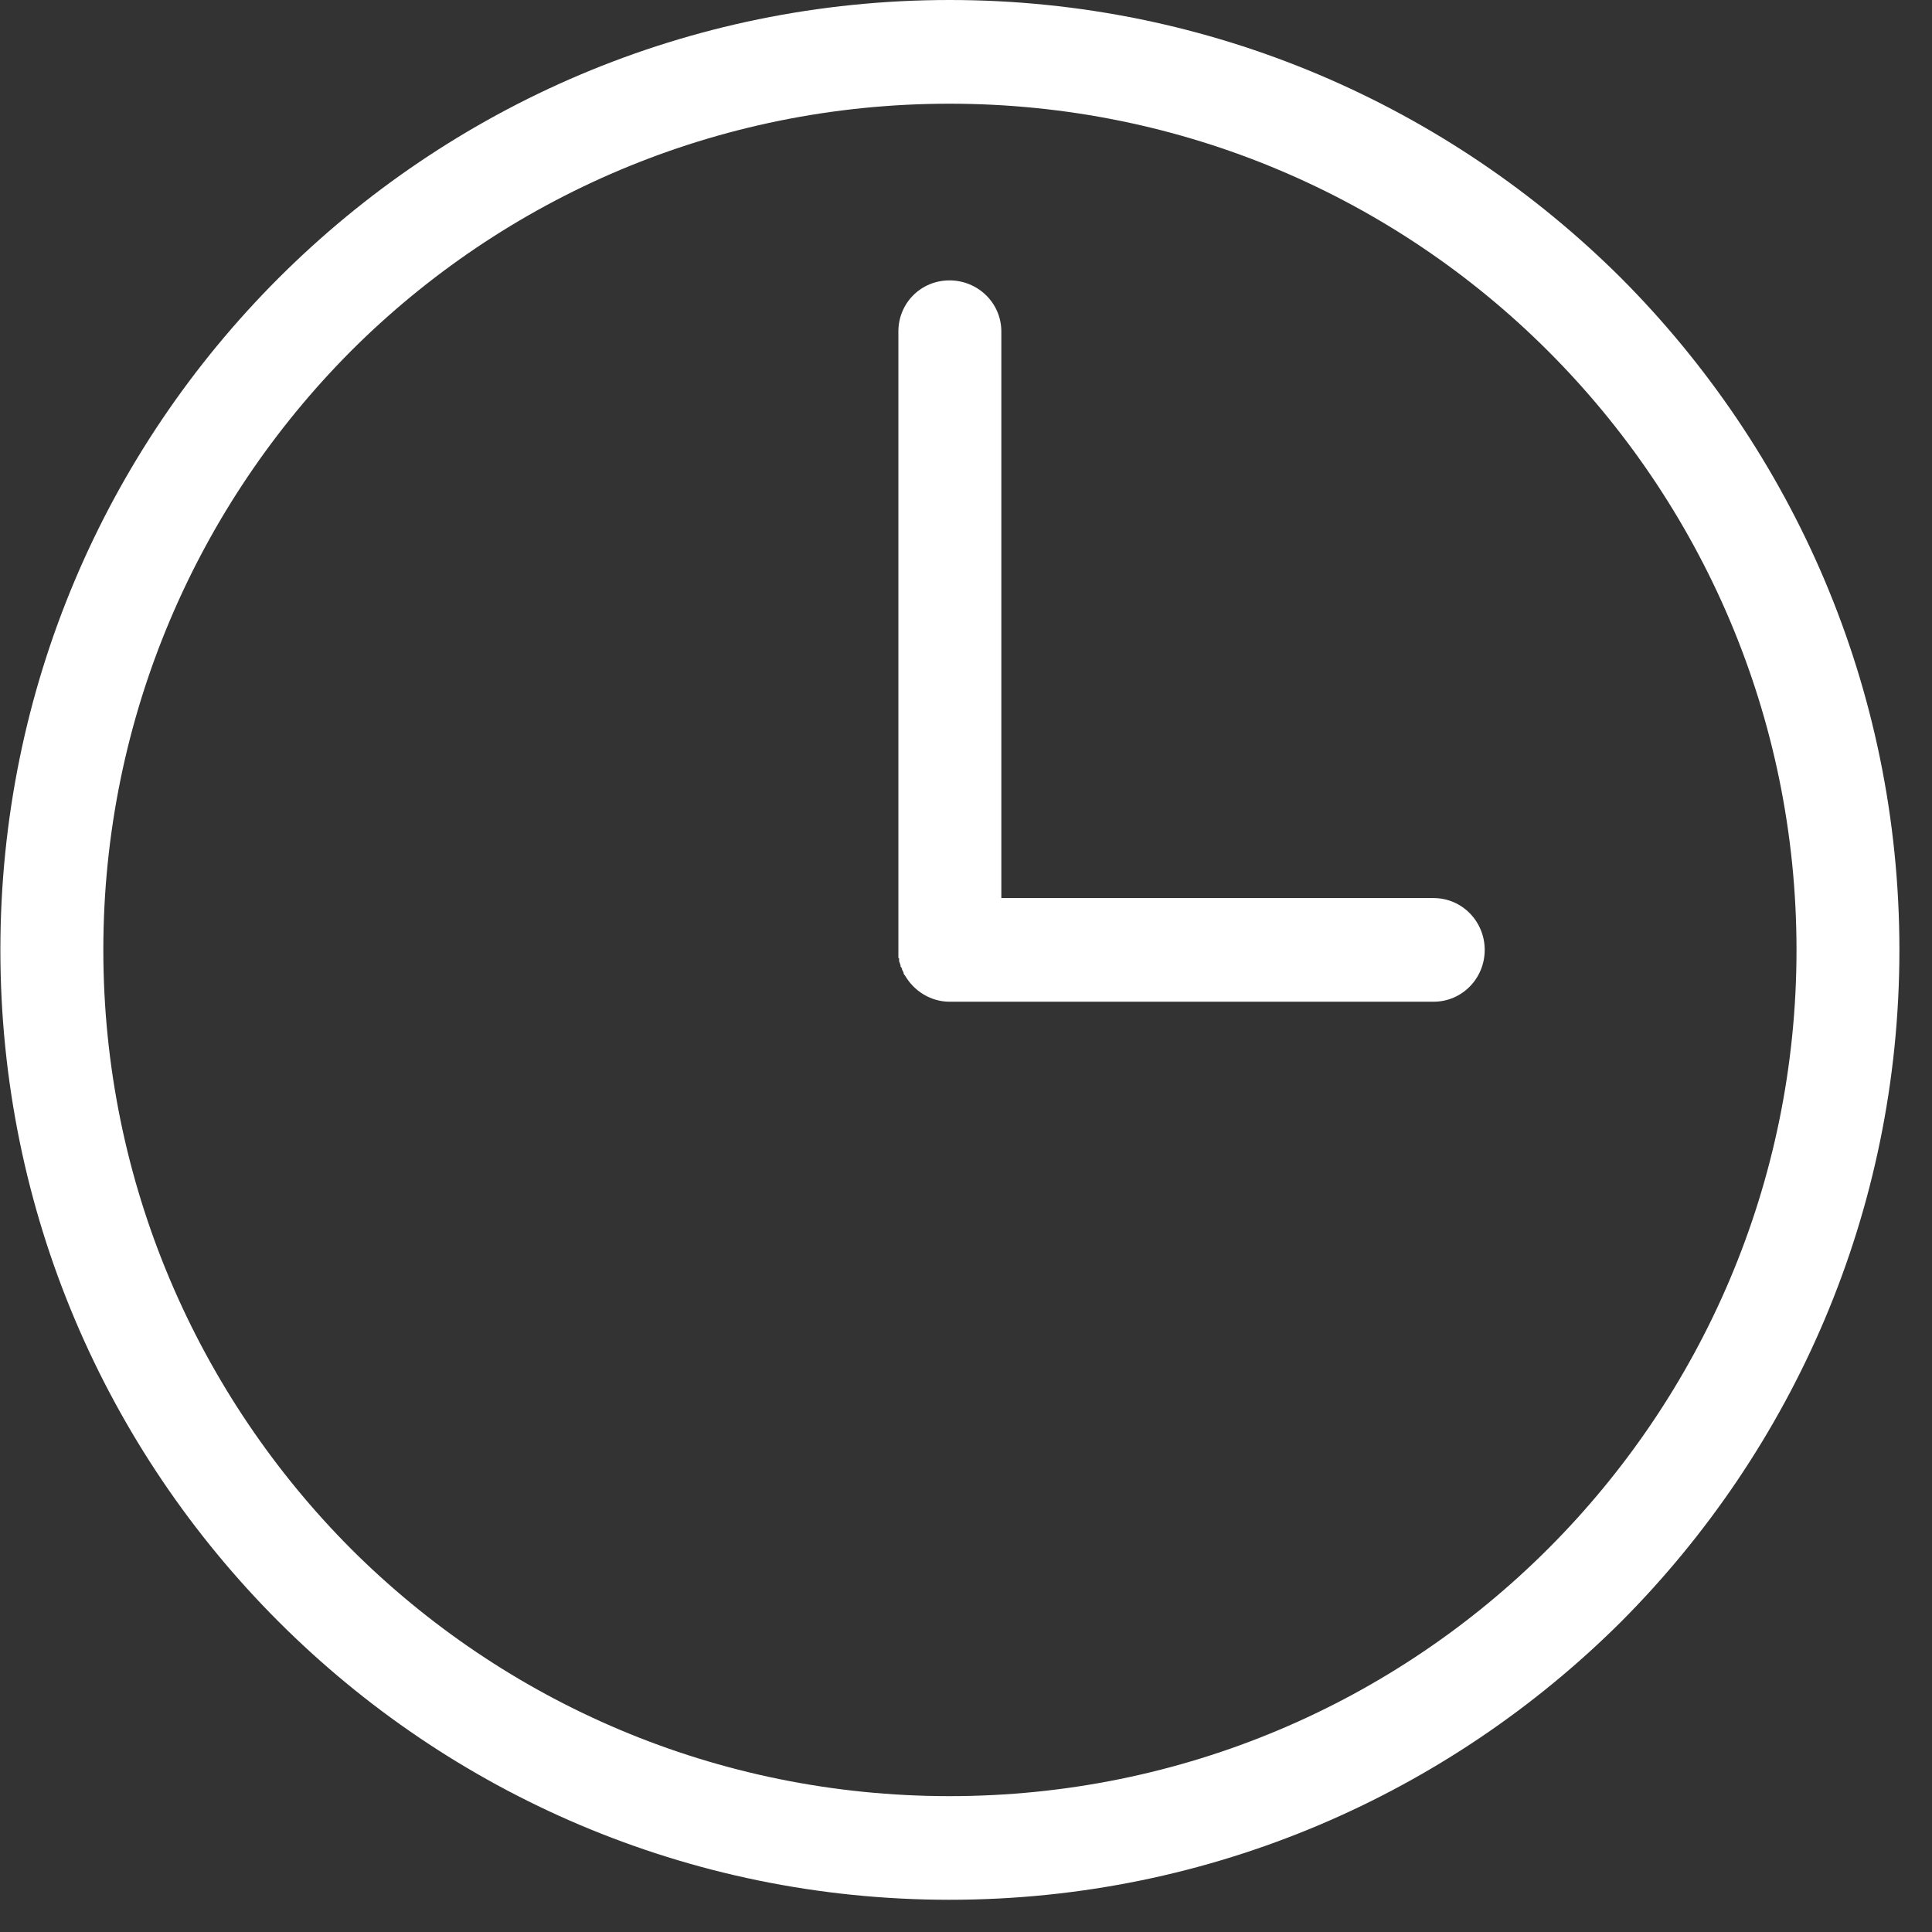 <svg xmlns="http://www.w3.org/2000/svg" xmlns:xlink="http://www.w3.org/1999/xlink" width="31px" height="31px" viewBox="0 0 31 31"><rect x="0" y="0" width="31" height="31" fill="#333333" stroke="none"/><title>clock-2</title><desc>Created with Sketch.</desc><g id="Page-1" stroke="none" stroke-width="1" fill="none" fill-rule="evenodd"><g id="Artboard-Copy-3" transform="translate(-1137, -25)" fill="#FFFFFF" fill-rule="nonzero"><g id="clock-2" transform="translate(1137, 25)"><path d="M15.236,0 C19.441,0 23.249,1.71 26.013,4.463 C28.767,7.228 30.477,11.036 30.477,15.242 C30.477,19.447 28.767,23.255 26.013,26.02 C23.249,28.773 19.441,30.483 15.236,30.483 C11.03,30.483 7.223,28.773 4.47,26.02 C1.705,23.255 0.006,19.448 0.006,15.242 C0.006,11.036 1.704,7.228 4.469,4.463 C7.223,1.71 11.03,0 15.236,0 L15.236,0 Z M23.003,14.41 C23.46,14.41 23.823,14.785 23.823,15.242 C23.823,15.699 23.46,16.073 23.003,16.073 L15.259,16.073 L15.236,16.073 C14.931,16.073 14.662,15.898 14.521,15.652 L14.509,15.64 L14.509,15.64 L14.498,15.617 L14.498,15.617 L14.498,15.605 L14.498,15.605 L14.486,15.581 L14.486,15.581 L14.474,15.558 L14.474,15.558 L14.474,15.546 L14.474,15.546 L14.462,15.522 L14.462,15.522 L14.45,15.51 L14.45,15.51 L14.45,15.487 L14.45,15.487 L14.439,15.463 L14.439,15.463 L14.439,15.451 L14.439,15.451 L14.427,15.428 L14.427,15.428 L14.427,15.404 L14.427,15.404 L14.427,15.392 L14.427,15.38 L14.415,15.369 L14.415,15.369 L14.415,15.345 L14.415,15.345 L14.415,15.321 L14.415,15.321 L14.415,15.301 L14.415,15.301 L14.415,15.289 L14.415,15.289 L14.415,15.265 L14.415,15.265 L14.415,15.242 L14.415,15.242 L14.415,5.319 C14.415,4.862 14.778,4.499 15.235,4.499 C15.692,4.499 16.067,4.862 16.067,5.319 L16.067,14.41 L23.003,14.41 Z M24.842,5.635 C22.382,3.175 18.985,1.664 15.236,1.664 C11.487,1.664 8.09,3.175 5.629,5.635 C3.181,8.095 1.658,11.493 1.658,15.242 C1.658,18.99 3.18,22.388 5.629,24.849 C8.09,27.309 11.487,28.82 15.236,28.82 C18.985,28.82 22.382,27.309 24.842,24.849 C27.302,22.389 28.826,18.991 28.826,15.242 C28.826,11.493 27.303,8.095 24.842,5.635 L24.842,5.635 Z" id="Shape"></path></g></g></g></svg>